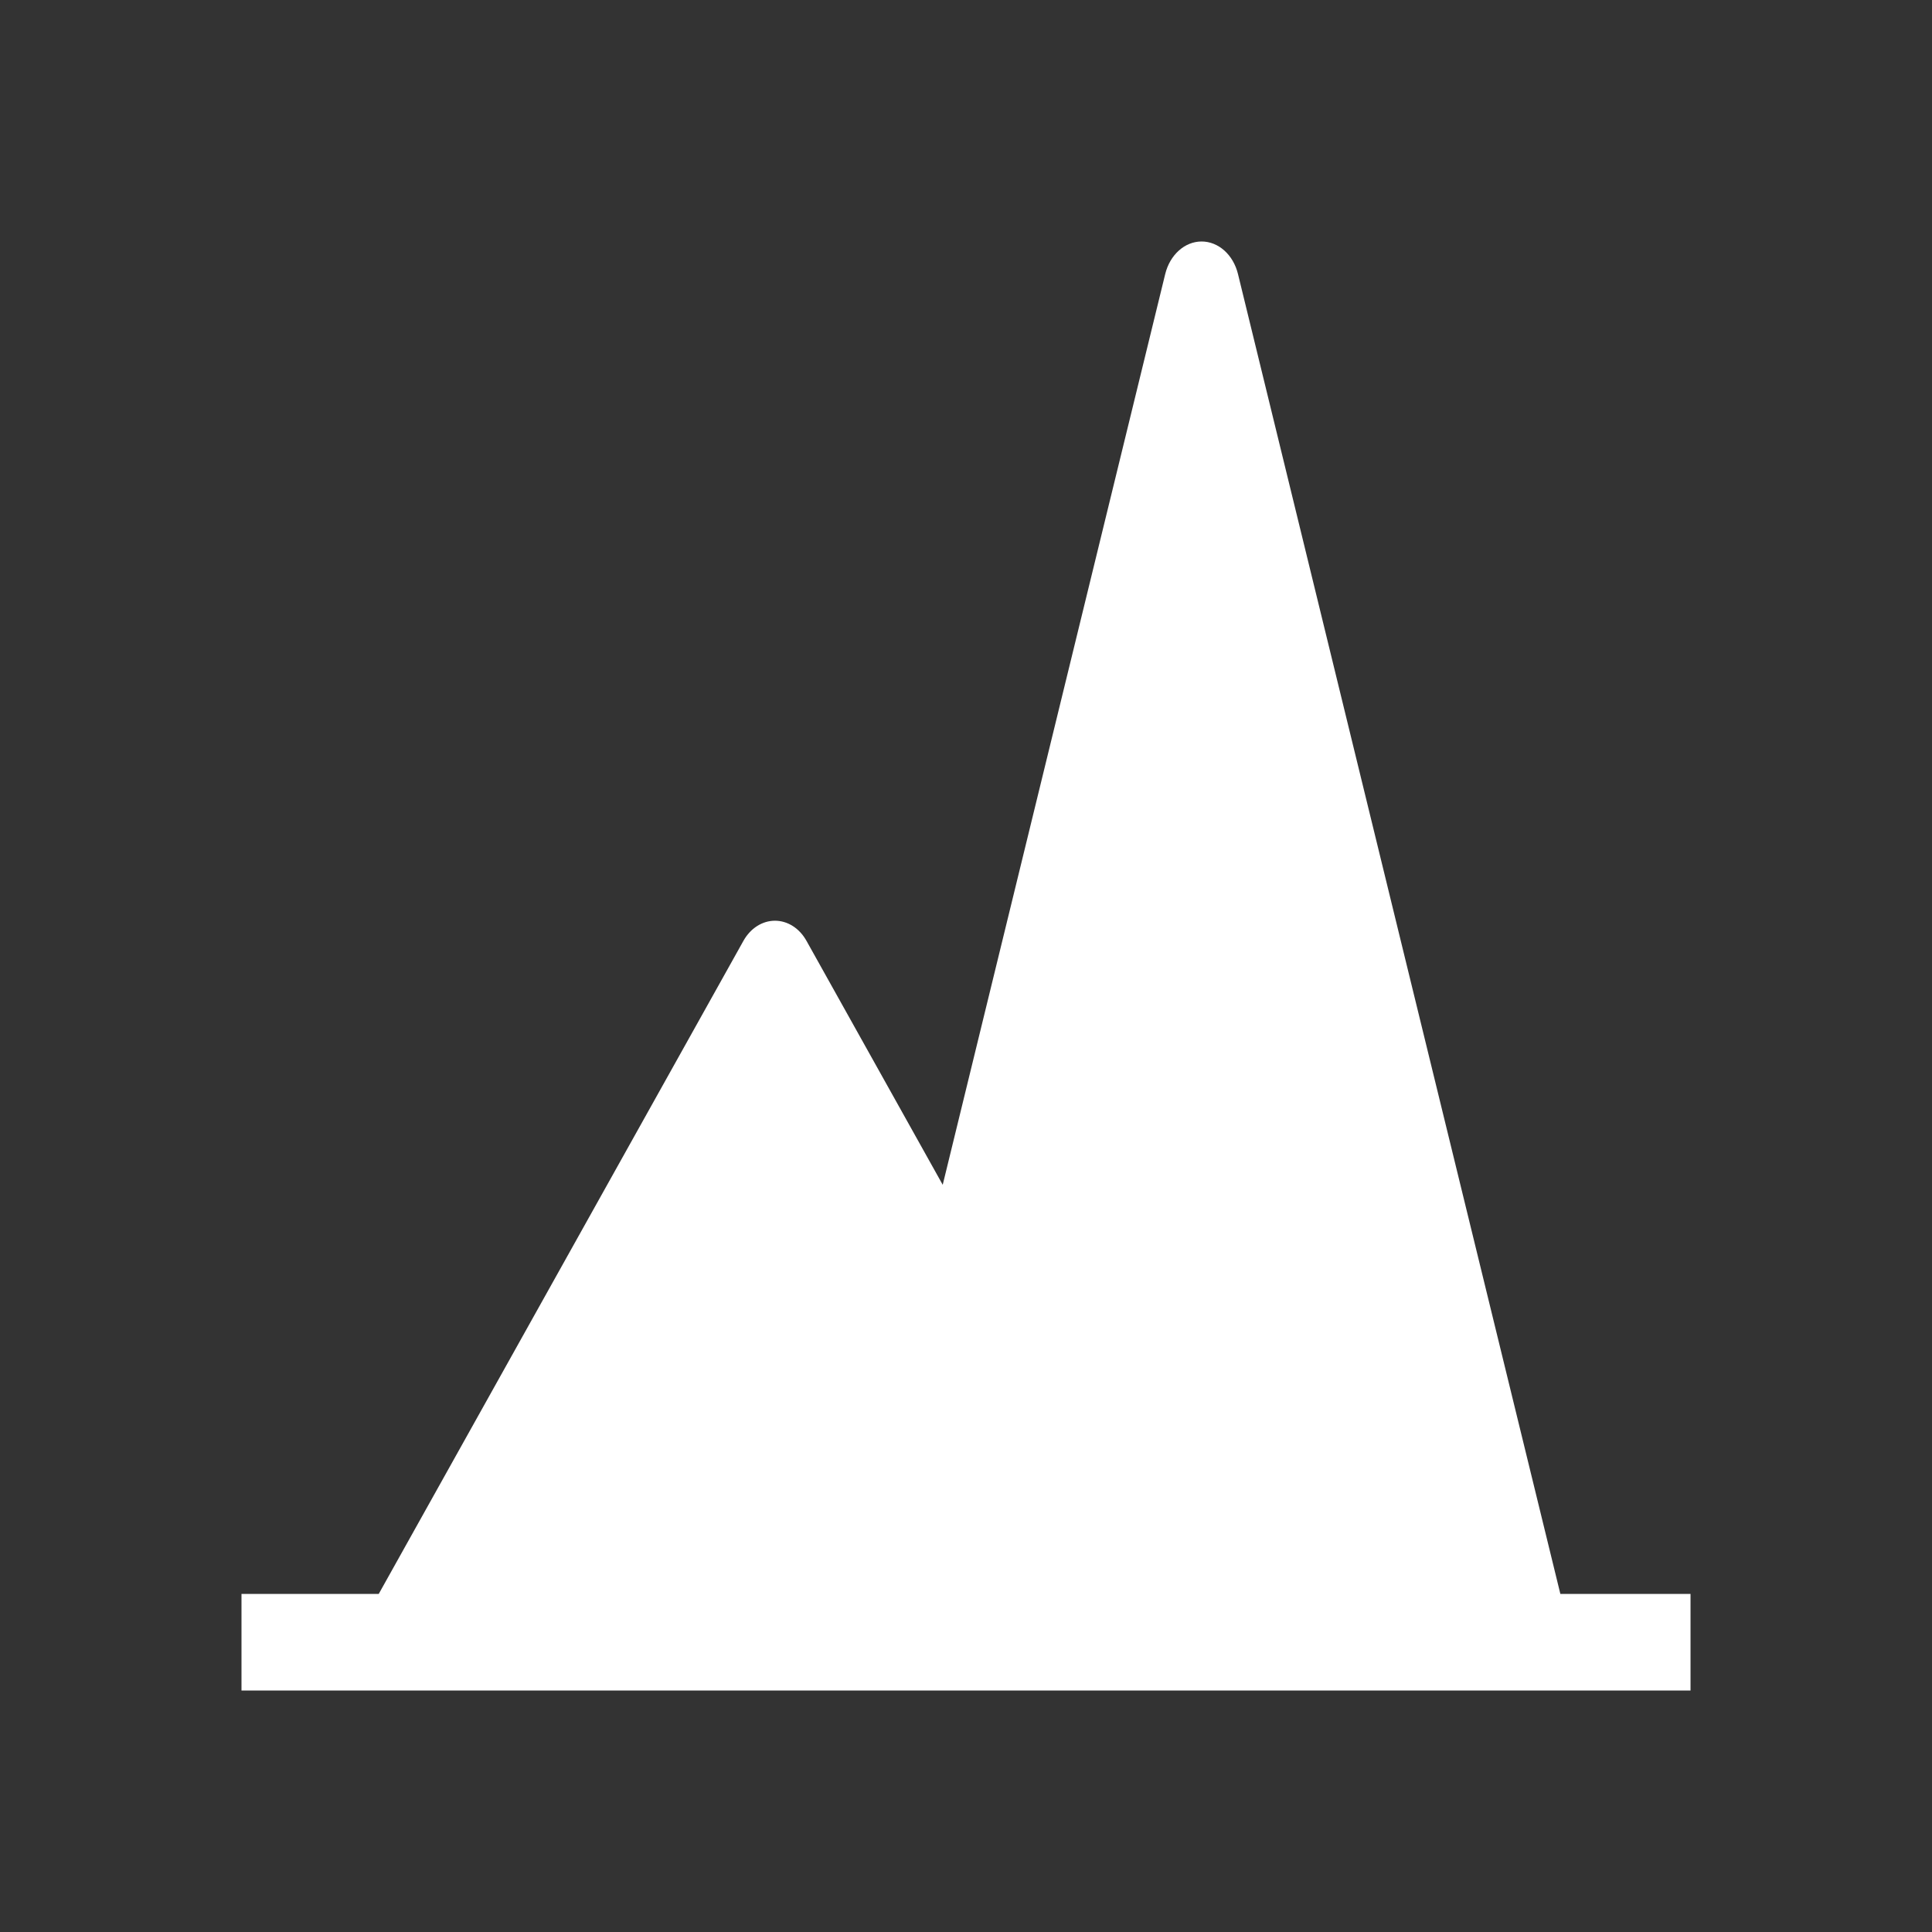 <?xml version="1.0" encoding="utf-8"?>
<!-- Generator: Adobe Illustrator 16.0.0, SVG Export Plug-In . SVG Version: 6.00 Build 0)  -->
<!DOCTYPE svg PUBLIC "-//W3C//DTD SVG 1.1//EN" "http://www.w3.org/Graphics/SVG/1.1/DTD/svg11.dtd">
<svg version="1.1" id="Calque_1" xmlns="http://www.w3.org/2000/svg" xmlns:xlink="http://www.w3.org/1999/xlink" x="0px" y="0px"
	 width="136.061px" height="136.061px" viewBox="0 0 136.061 136.061" enable-background="new 0 0 136.061 136.061"
	 xml:space="preserve">
<rect x="0" y="0" width="136.061" height="136.061" fill="#333333" stroke="none"/>
<path fill="#FFFFFF" d="M109.888,112.251L98.864,67.134L87.186,19.303c-0.33-1.36-1.375-2.296-2.563-2.296s-2.23,0.936-2.564,2.296
	L66.391,83.439l-9.593-17.177c-0.494-0.888-1.327-1.42-2.221-1.42c-0.893,0-1.728,0.532-2.223,1.42l-25.681,45.989h-9.666v6.803
	h102.048v-6.803H109.888z"/>
</svg>
